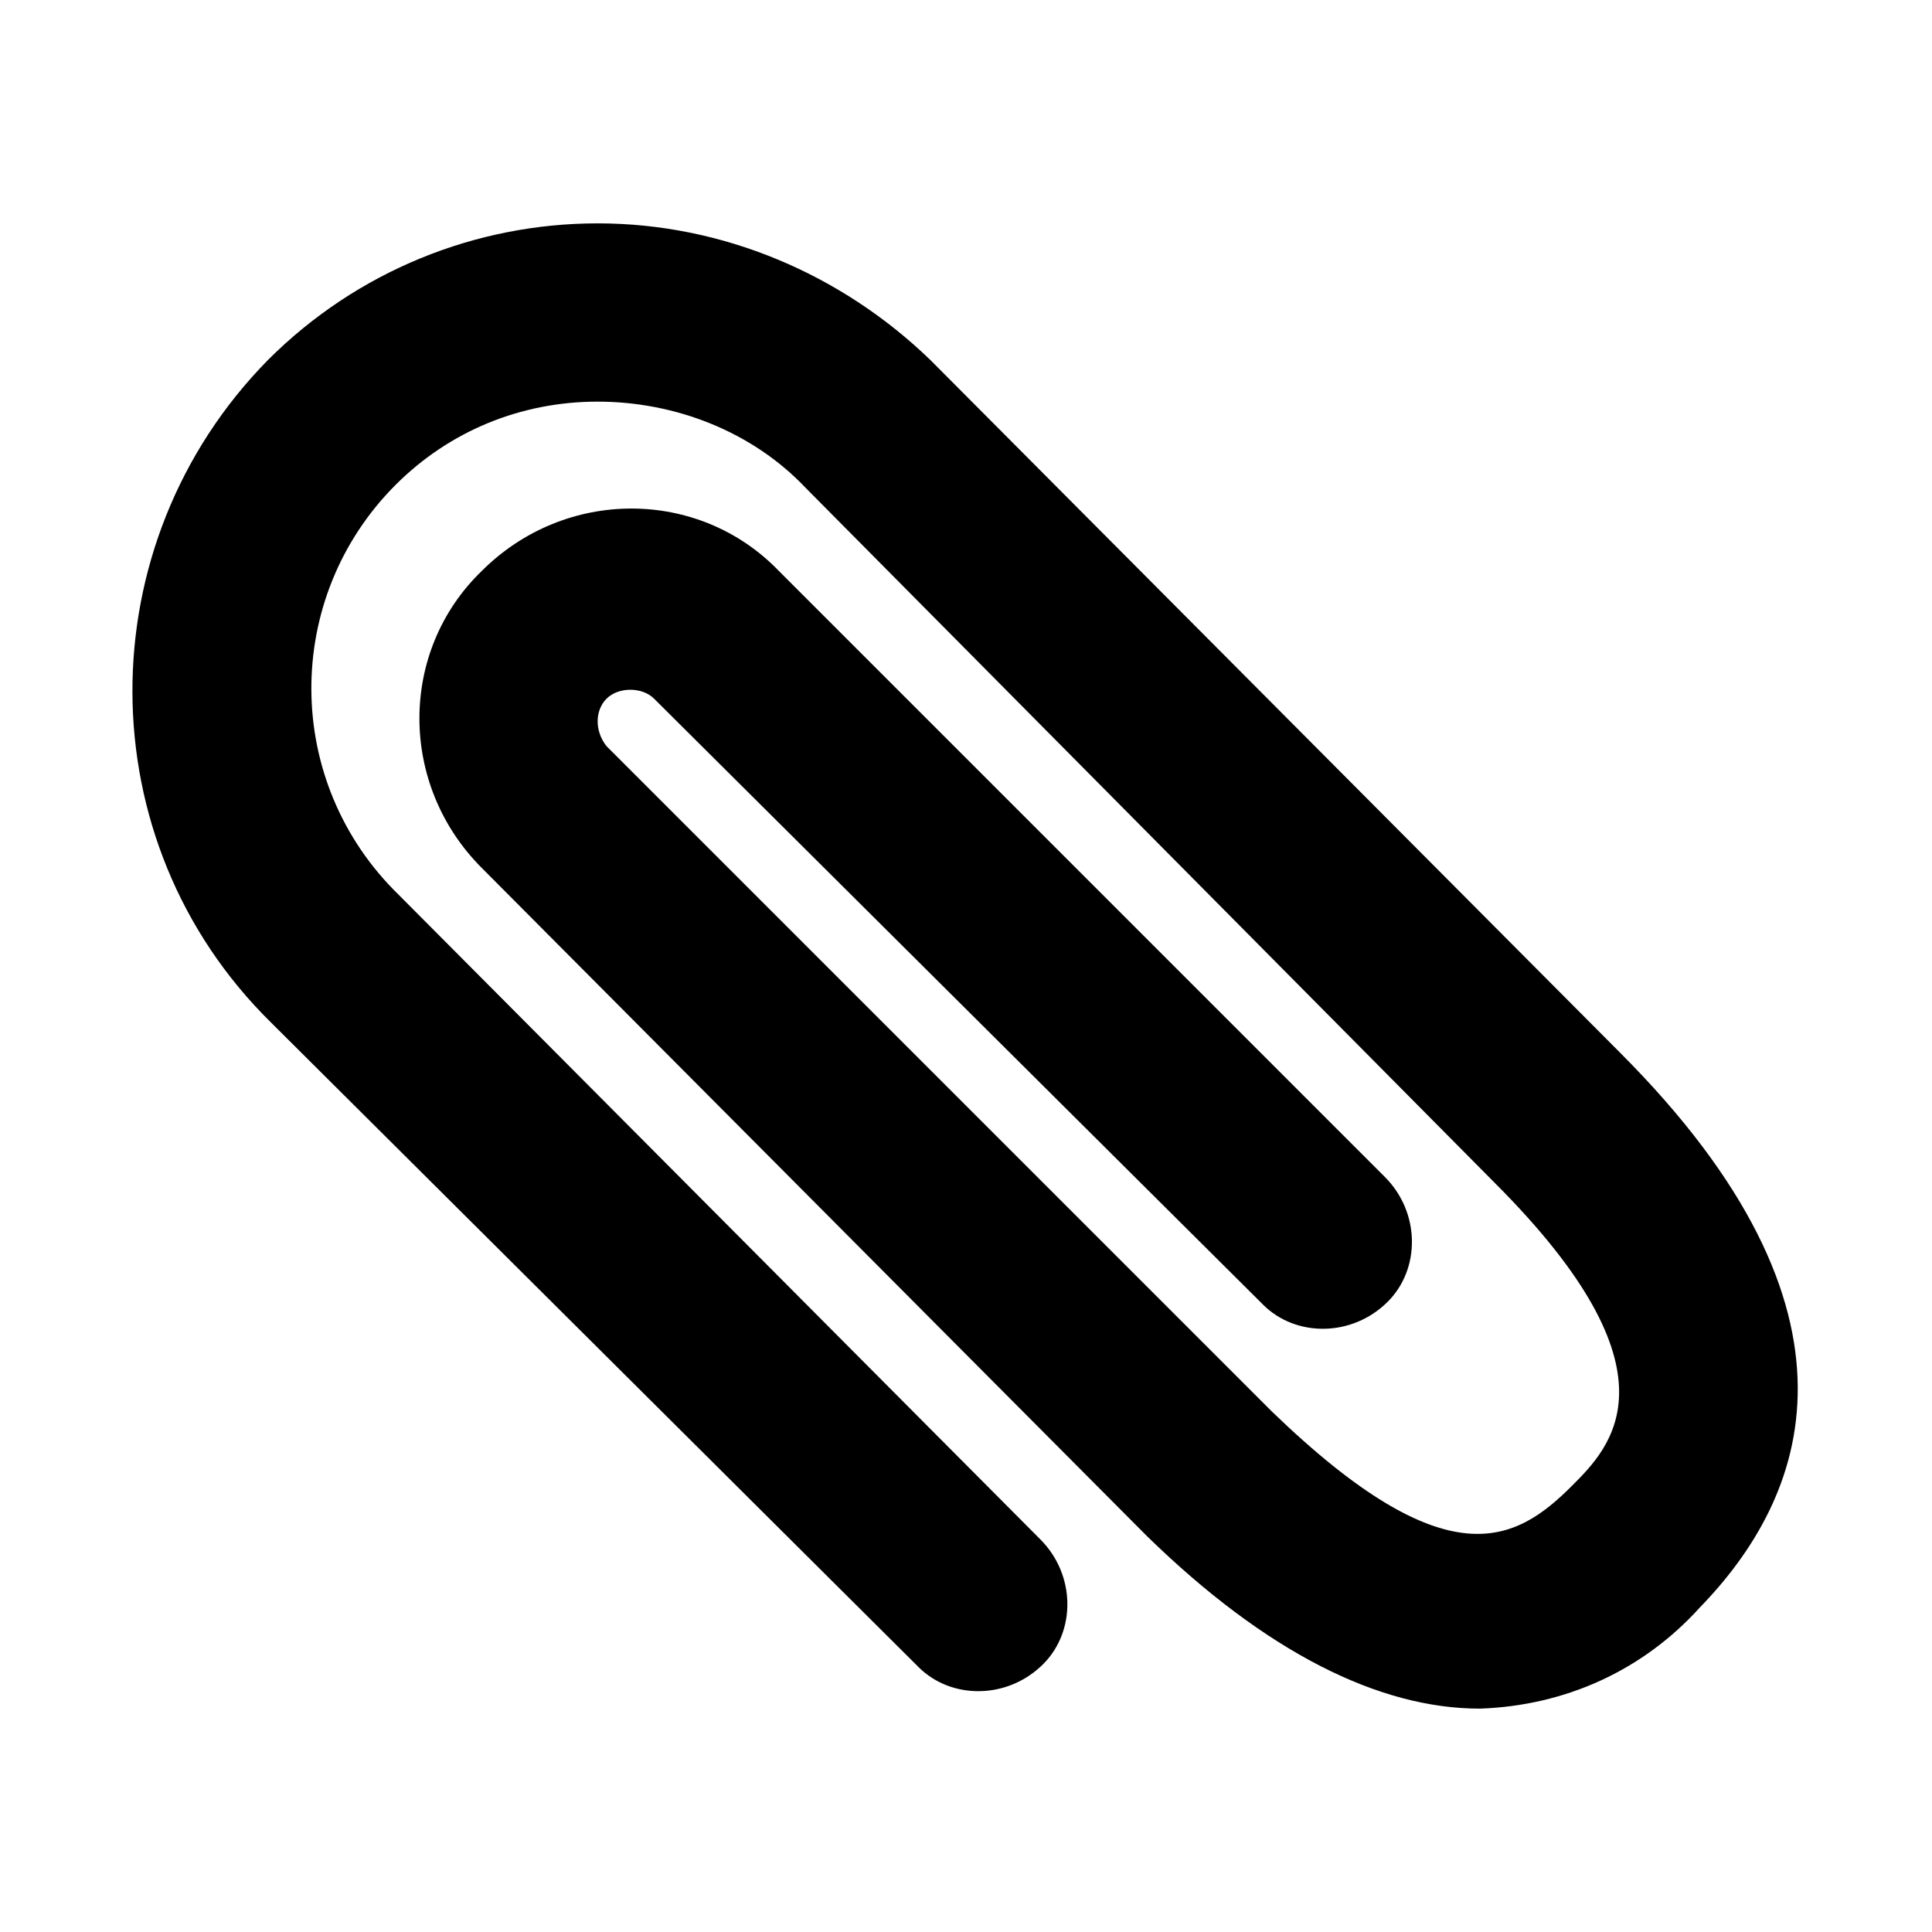 <?xml version="1.0" encoding="UTF-8"?>
<!-- Uploaded to: ICON Repo, www.svgrepo.com, Generator: ICON Repo Mixer Tools -->
<svg fill="#000000" width="800px" height="800px" version="1.1" viewBox="144 144 512 512" xmlns="http://www.w3.org/2000/svg">
 <path d="m594.44 570.04c-14.957 16.531-35.426 25.977-58.254 26.766-26.766 0-56.68-14.957-88.168-45.656l-0.785-0.789-175.55-176.34c-22.043-22.043-22.043-57.465 0-78.719 22.043-22.043 57.465-22.043 78.719 0l160.59 160.59c9.445 9.445 9.445 24.402 0.789 33.062-9.445 9.445-24.402 9.445-33.062 0.789l-0.789-0.789-160.59-159.8c-1.574-1.574-3.938-2.363-6.297-2.363-2.363 0-4.723 0.789-6.297 2.363-3.148 3.148-3.148 8.66 0 12.594l176.33 176.33c46.445 44.871 64.551 34.637 79.508 19.68 10.234-10.234 29.914-29.914-20.469-80.293l-182.63-184.2c-14.168-14.957-34.637-22.828-55.102-22.828-20.469 0-39.359 7.871-53.531 22.043-29.914 29.914-29.914 78.719 0.789 108.63l170.04 170.82c9.445 9.445 9.445 24.402 0.789 33.062-9.445 9.445-24.402 9.445-33.062 0.789l-0.789-0.789-170.82-170.04c-48.805-48.02-48.805-126.74-0.789-175.55 23.617-23.617 55.105-36.211 87.383-36.211 33.062 0 64.551 13.383 88.168 36.211l182.63 183.42c69.27 69.273 49.59 118.08 21.25 147.21z"/>
</svg>